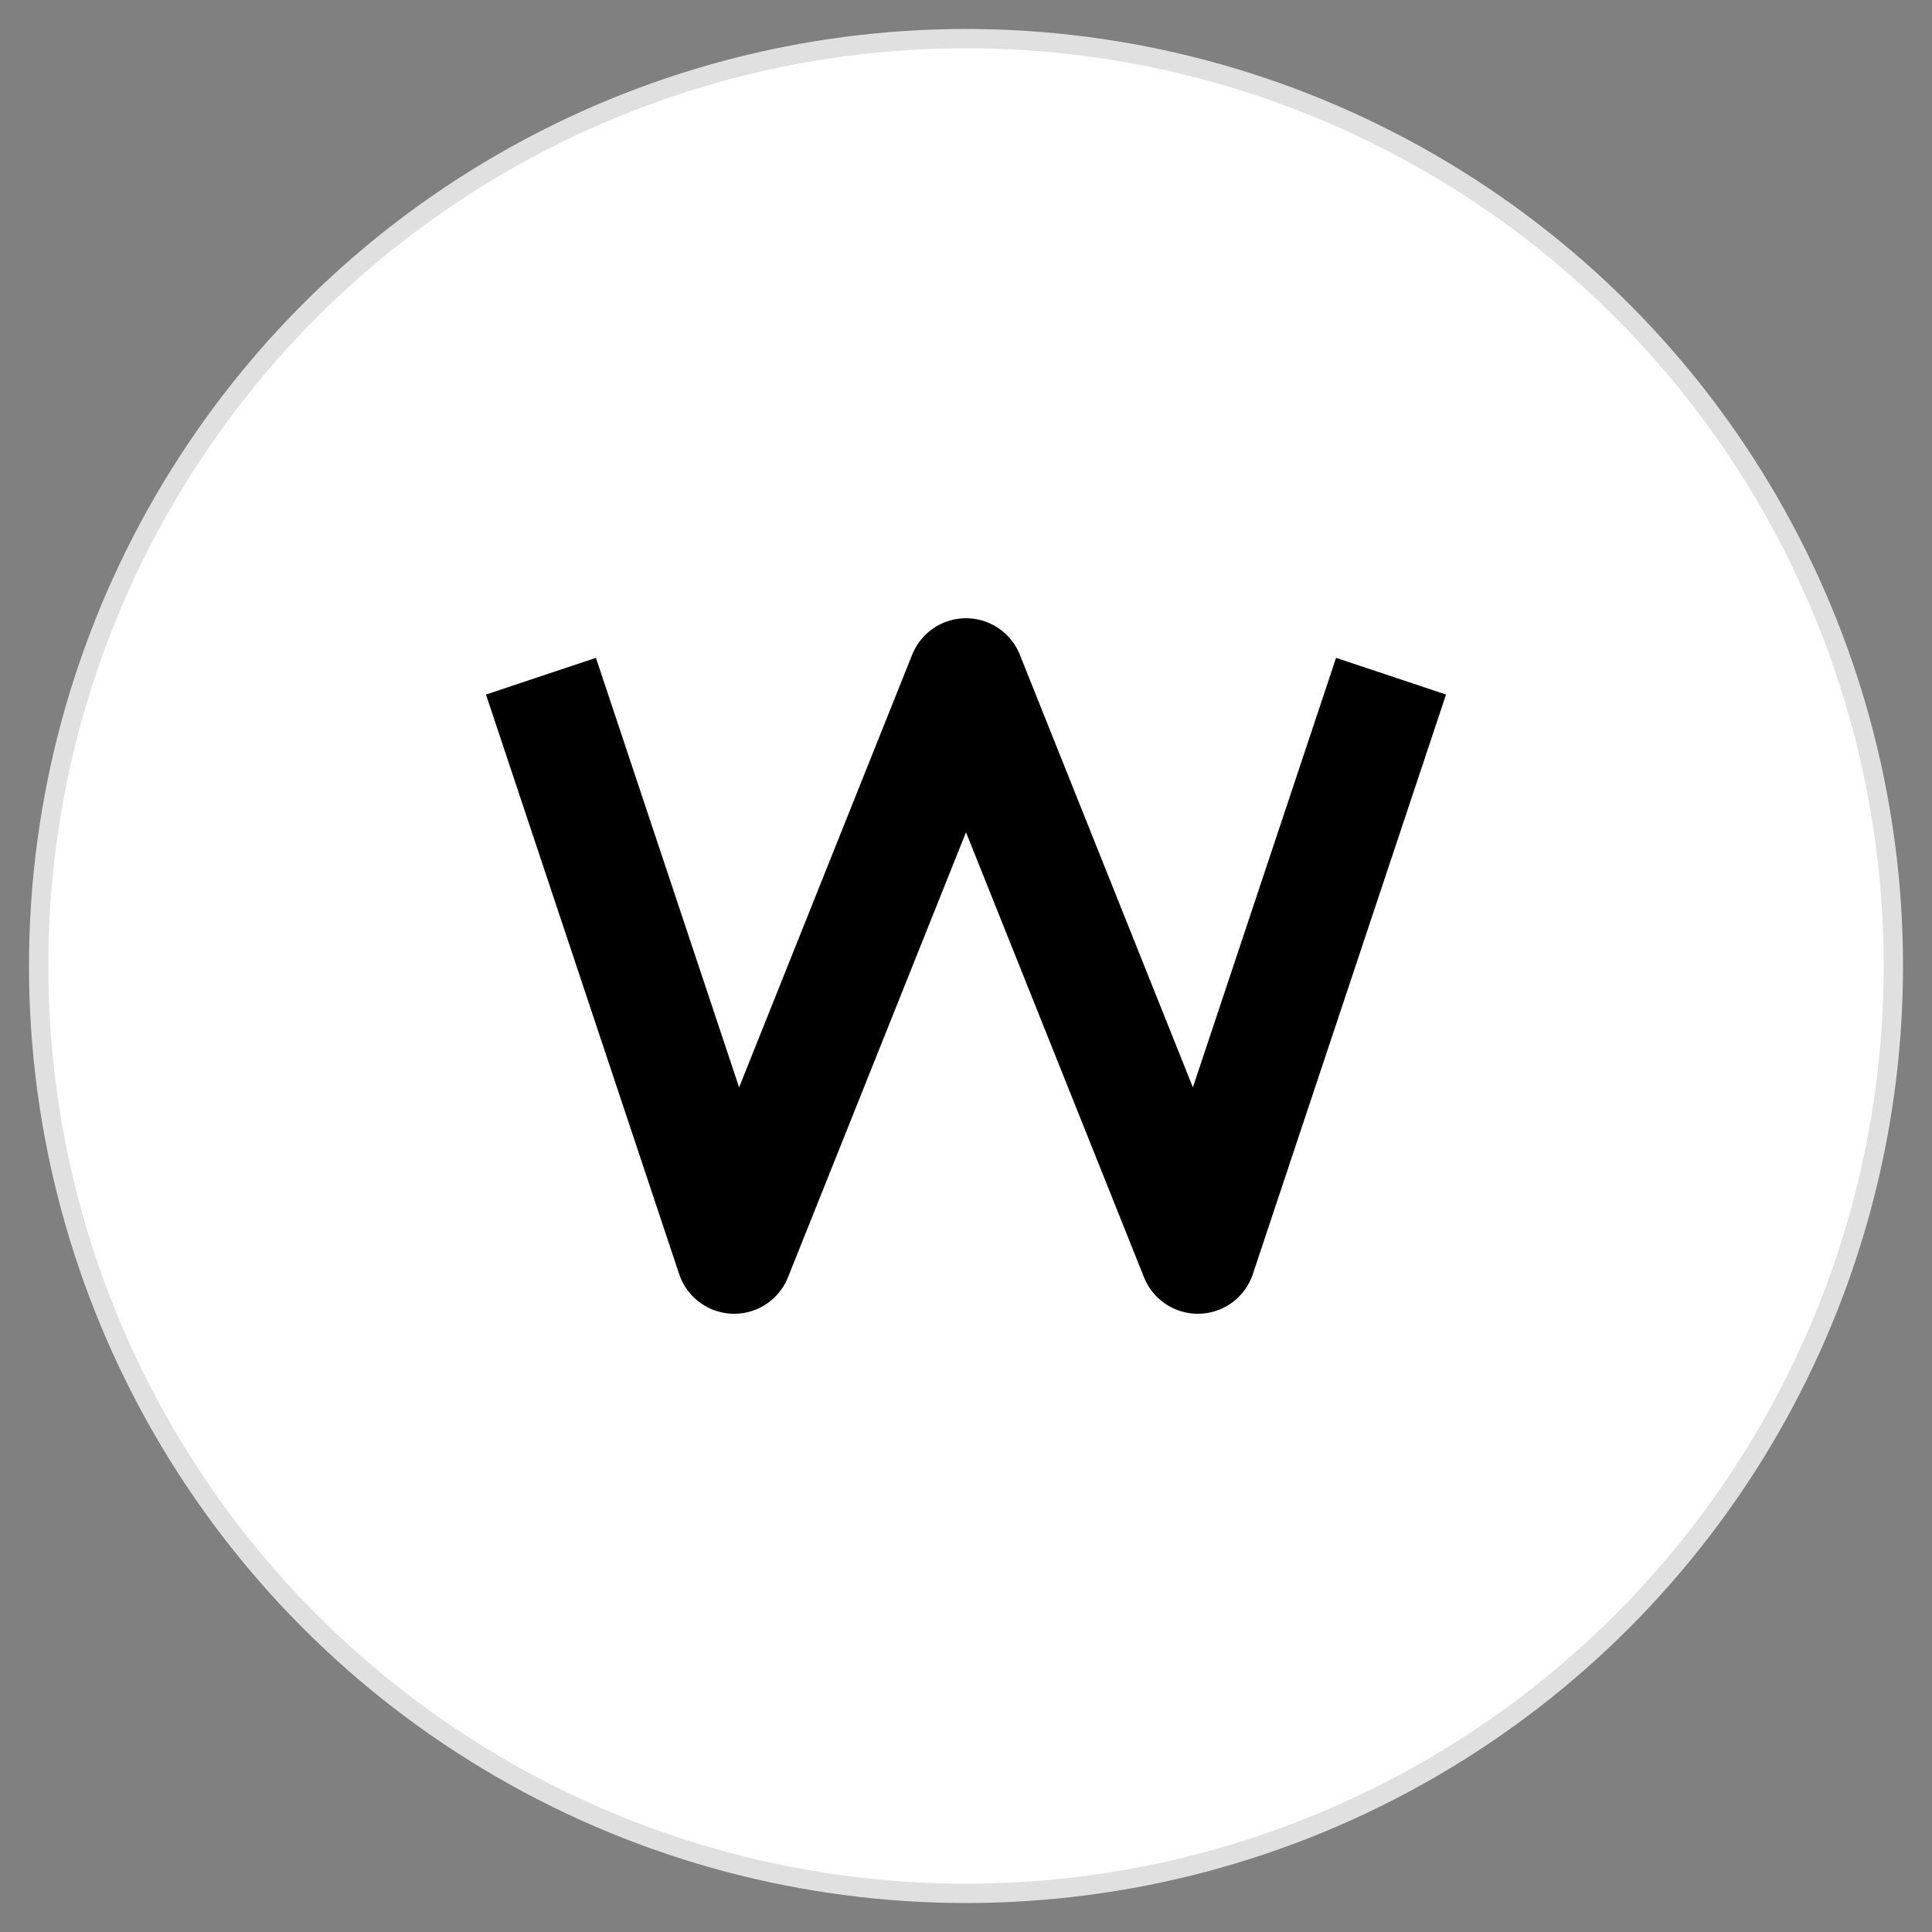 <svg xmlns="http://www.w3.org/2000/svg" viewBox="0 0 100 100">
    <rect x="0" y="0" width="100" height="100" fill="#808080" stroke="none"/>
    <!-- White circular background -->
    <circle cx="50" cy="50" r="48" fill="white" stroke="#e0e0e0" stroke-width="1"/>

    <!-- Simple black W letter with two down strokes -->
    <path d="M28 35 L38 65 L50 35 L62 65 L72 35" stroke="black" stroke-width="6" fill="none" stroke-linejoin="round"/>
</svg>
